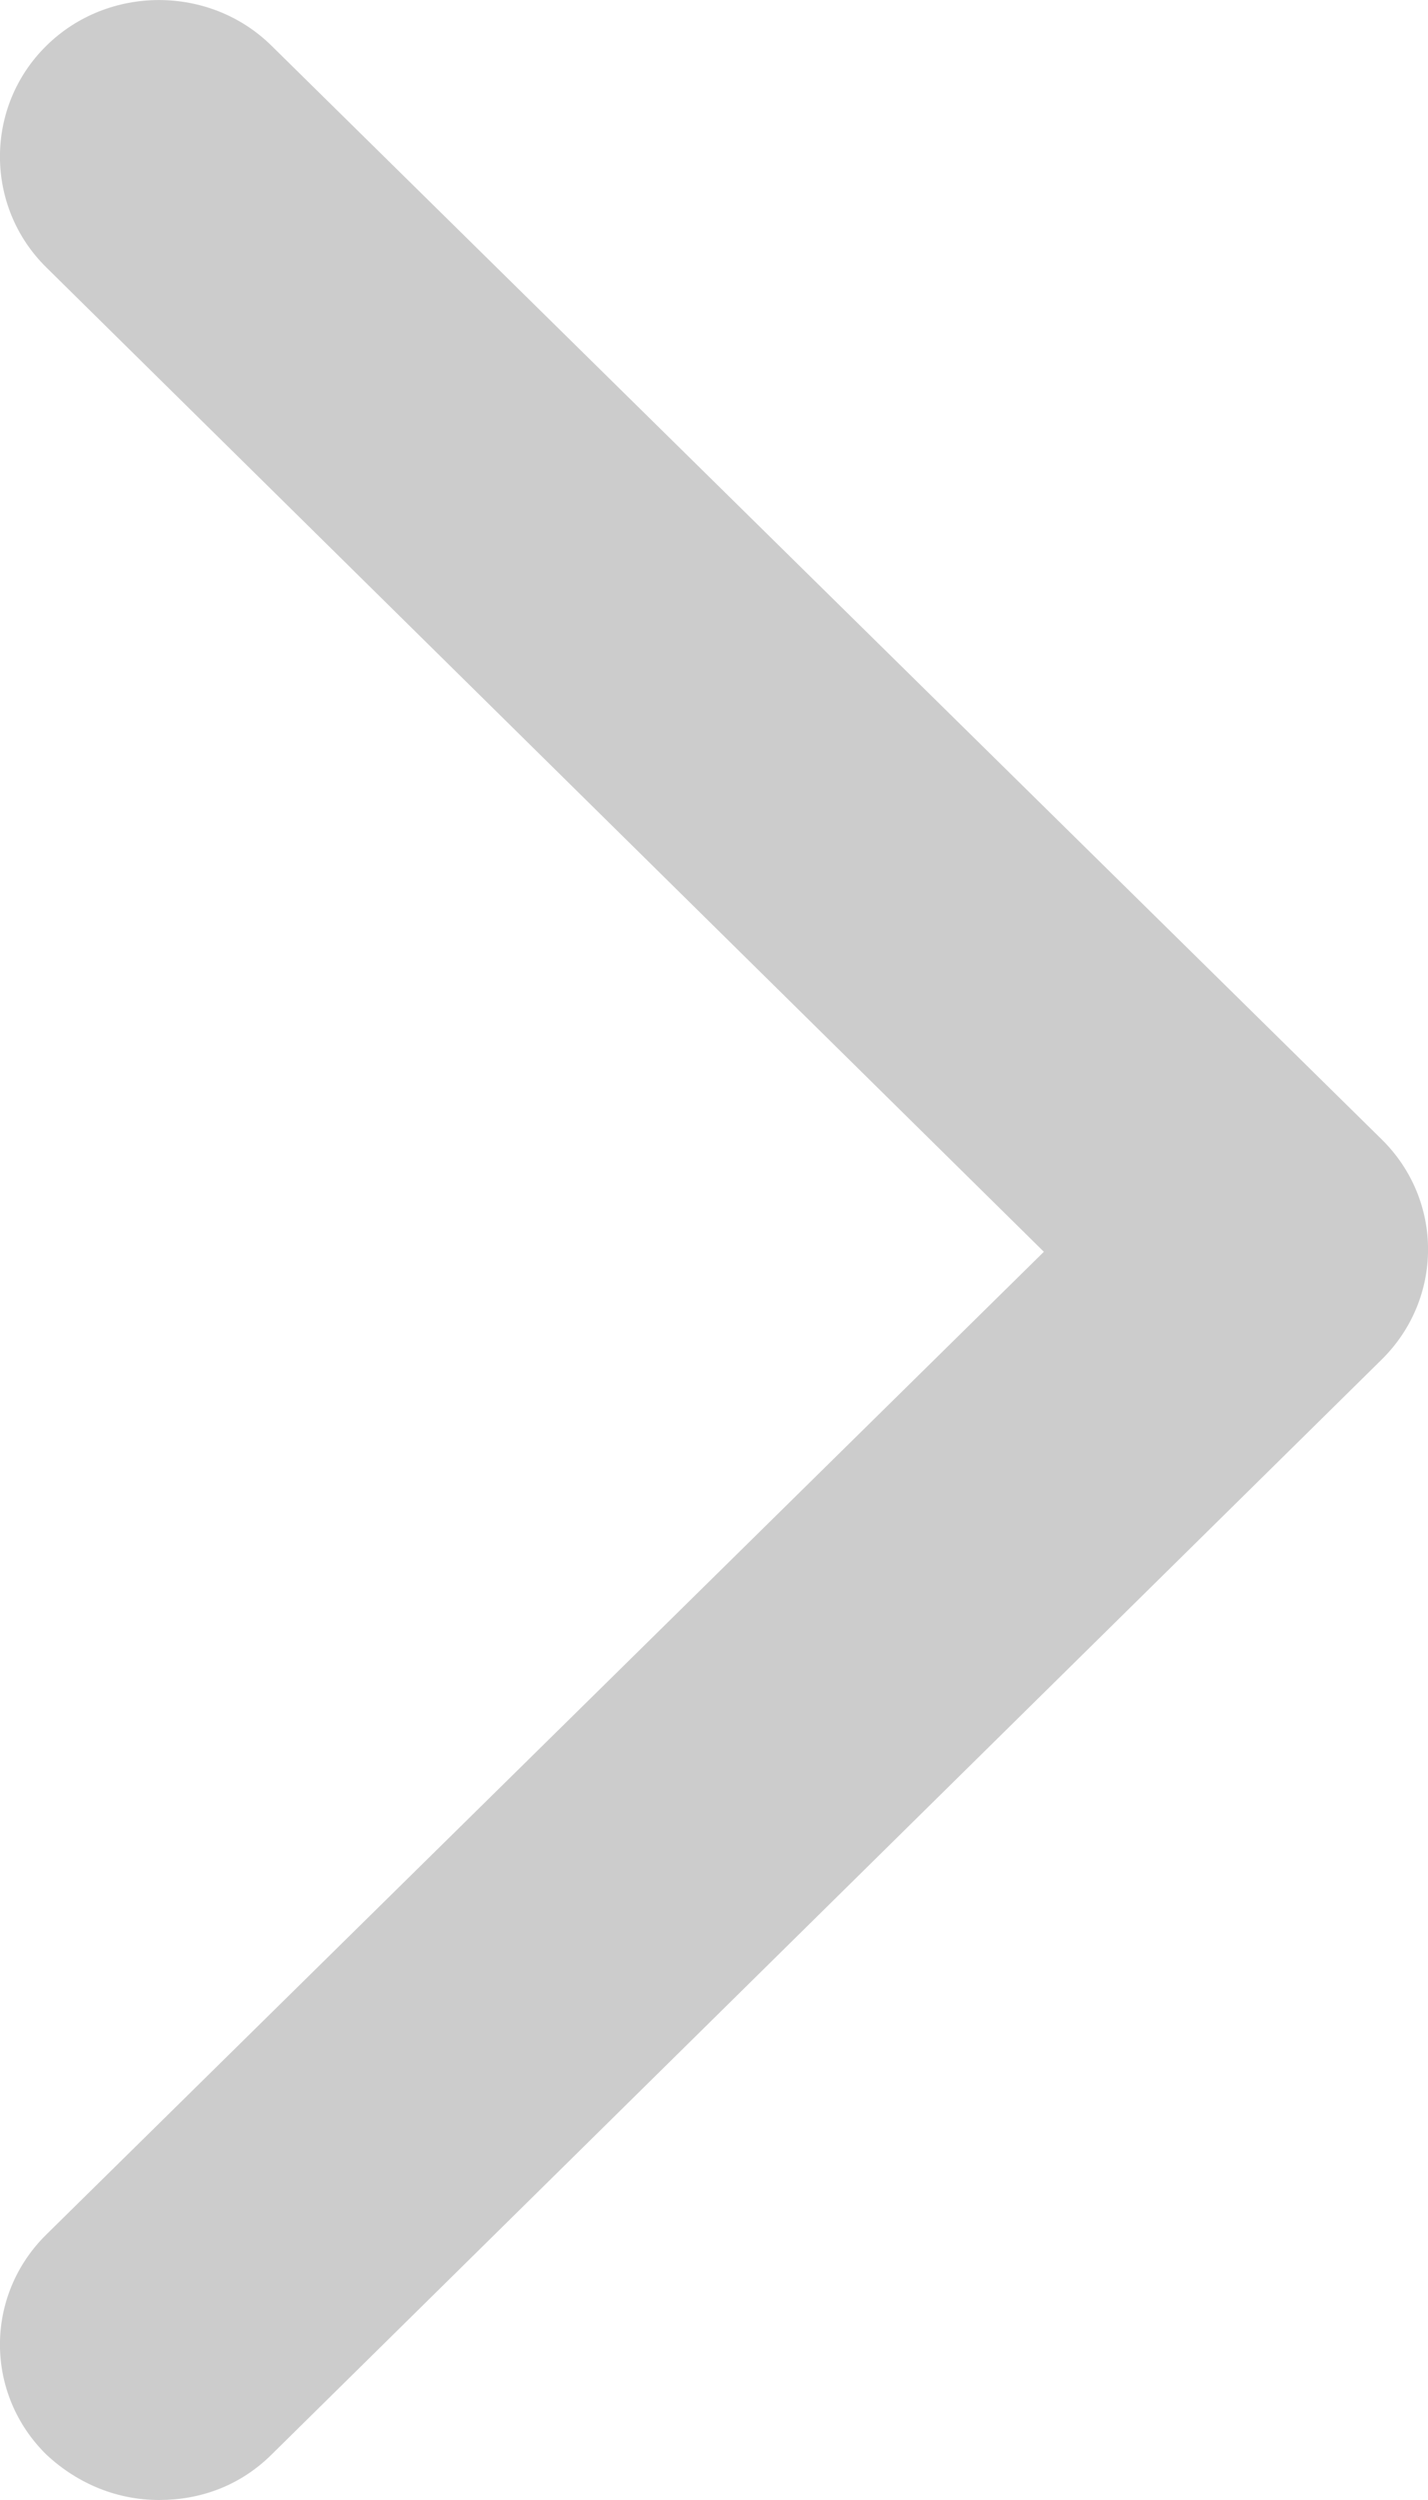 <svg width="8" height="14" viewBox="0 0 8 14" fill="none" xmlns="http://www.w3.org/2000/svg">
<path id="Arrow" d="M0.891 14C0.66 14 0.438 13.912 0.26 13.746C-0.087 13.405 -0.087 12.854 0.26 12.513L5.848 7.01L0.26 1.498C-0.087 1.157 -0.087 0.597 0.26 0.256C0.606 -0.085 1.175 -0.085 1.521 0.256L7.74 6.38C8.087 6.721 8.087 7.272 7.74 7.614L1.521 13.746C1.344 13.921 1.122 14 0.891 14Z" fill="#CCCCCC"/>
</svg>
